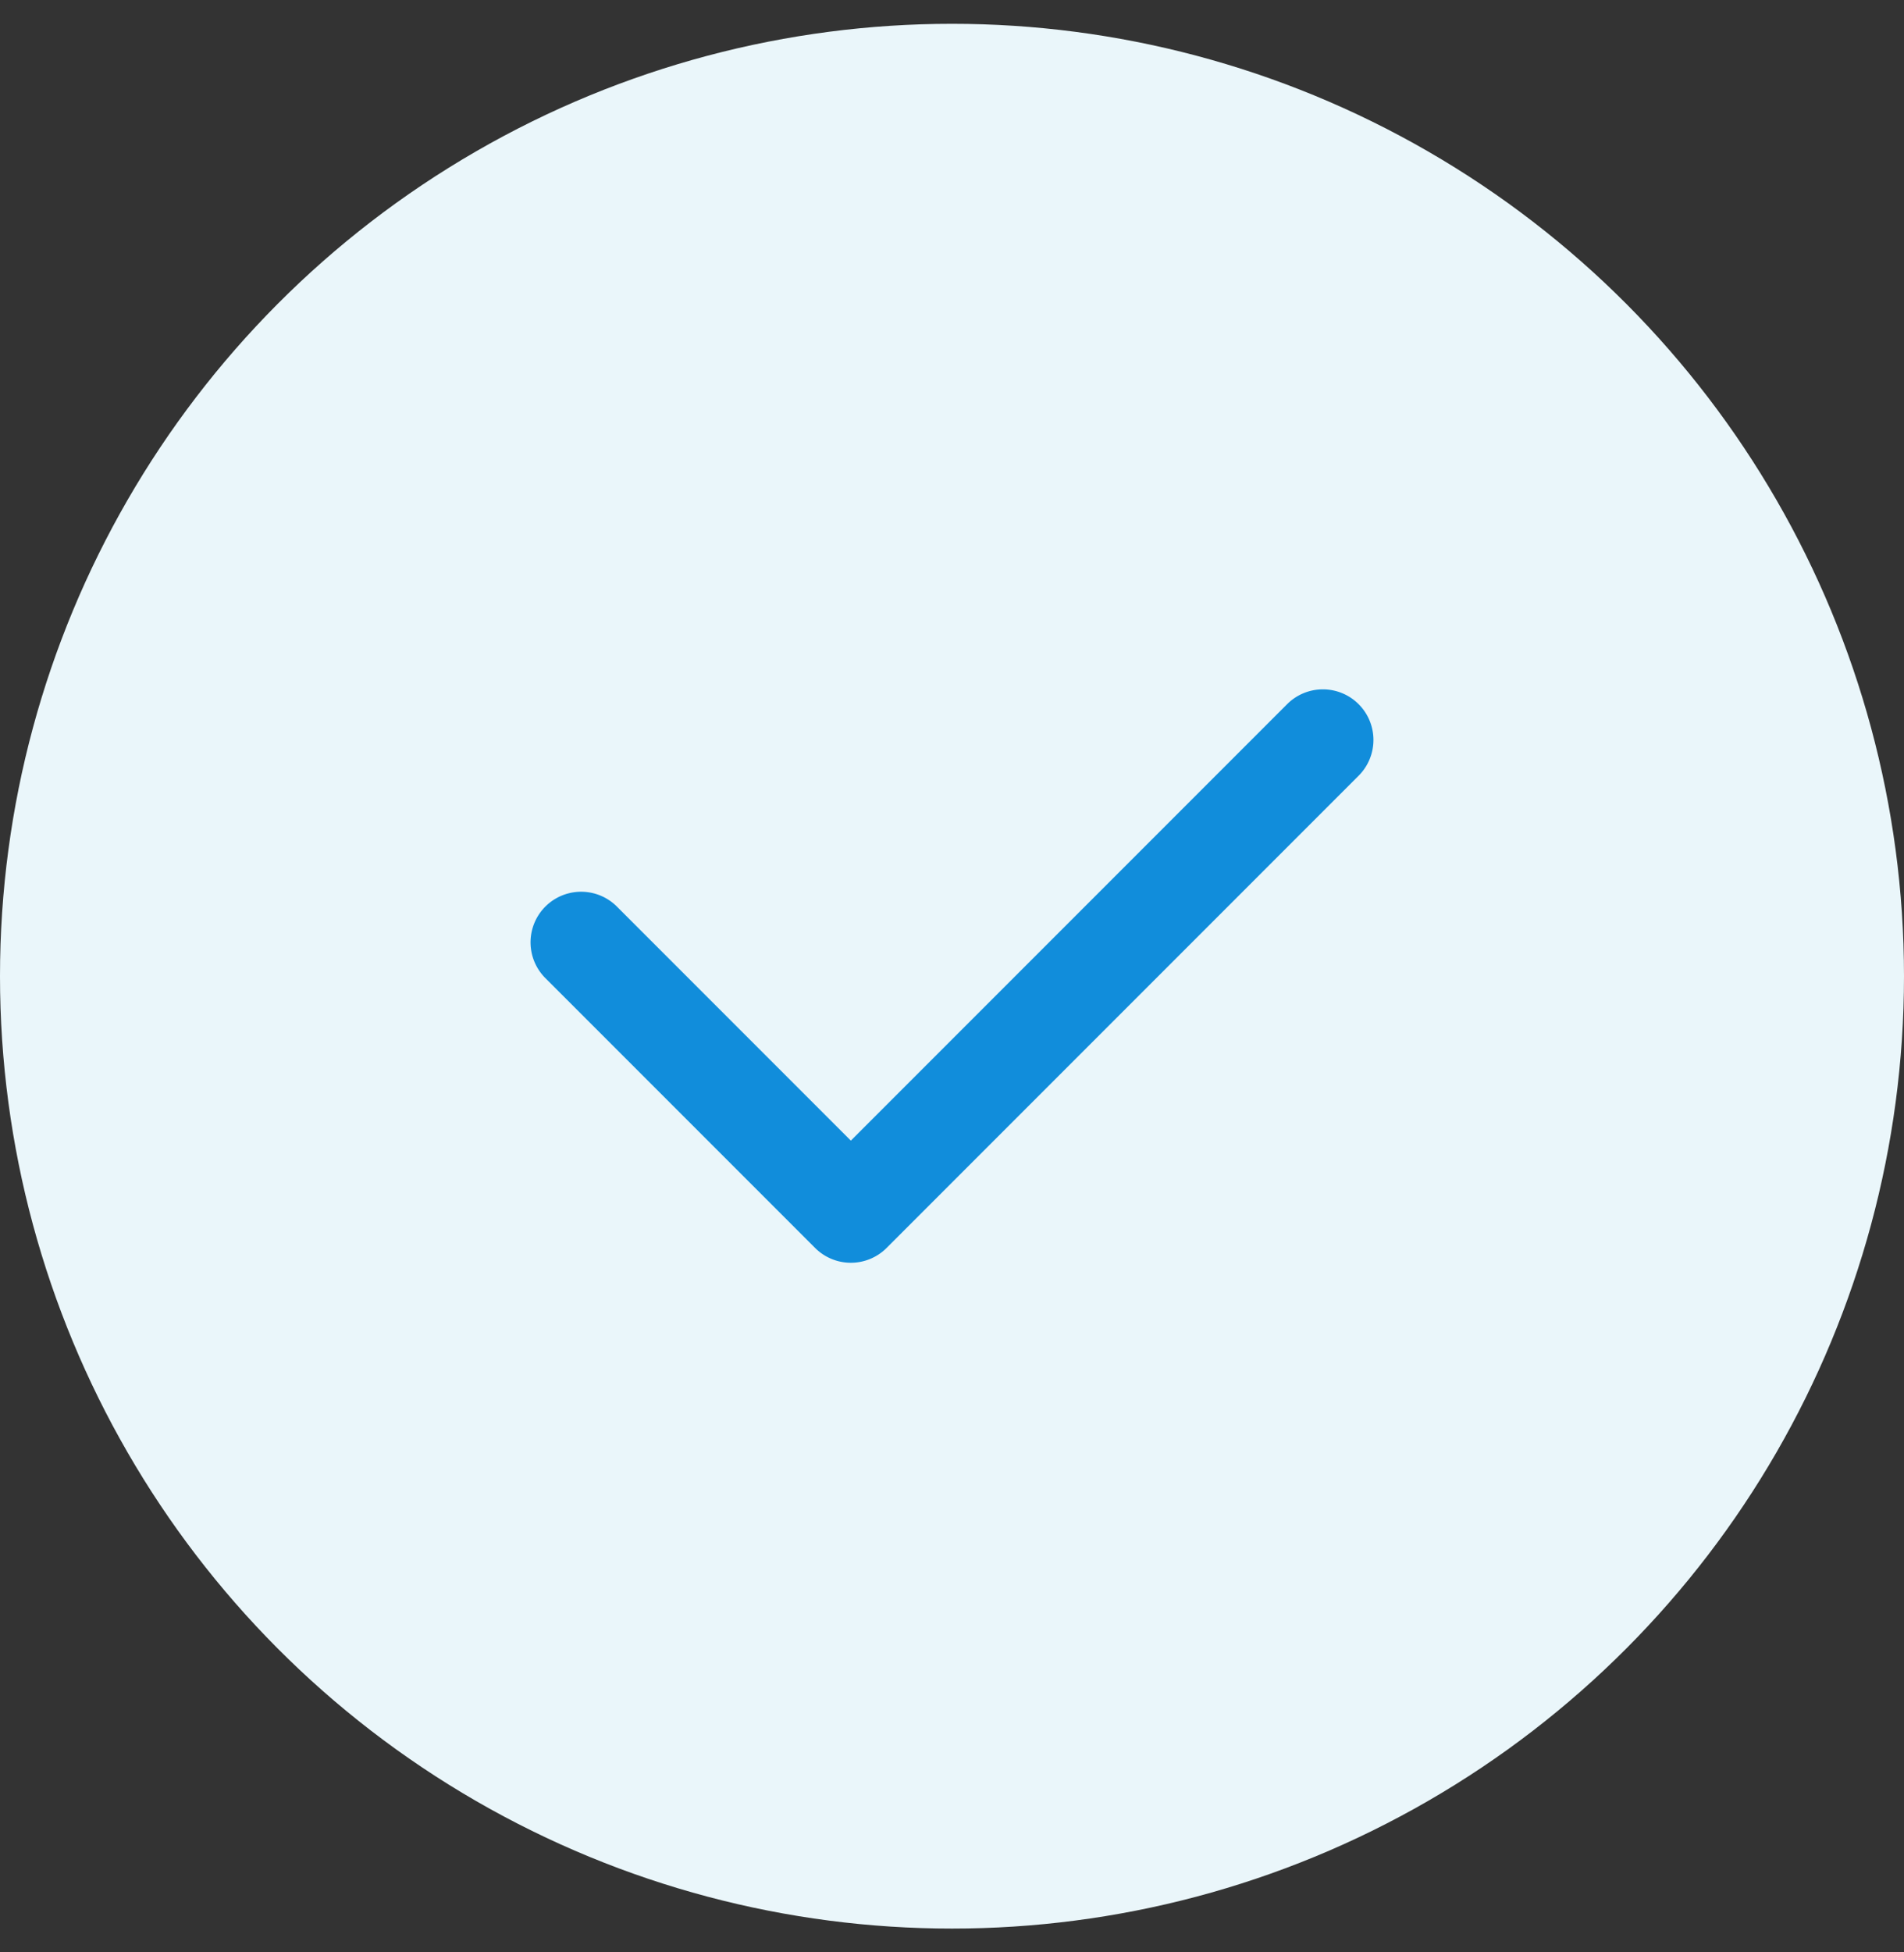 <svg width="40" height="41" fill="none" xmlns="http://www.w3.org/2000/svg"><rect width="100%" height="100%" fill="#333333" stroke="none"/><circle cx="20" cy="20.5" r="20" fill="#EAF6FA"/><path fill-rule="evenodd" clip-rule="evenodd" d="M28.543 14.788a1.063 1.063 0 0 1 0 1.502l-9.917 9.917a1.062 1.062 0 0 1-1.502 0l-5.667-5.667a1.062 1.062 0 1 1 1.503-1.502l4.915 4.915 9.165-9.165a1.062 1.062 0 0 1 1.503 0Z" fill="#118DDB"/></svg>
